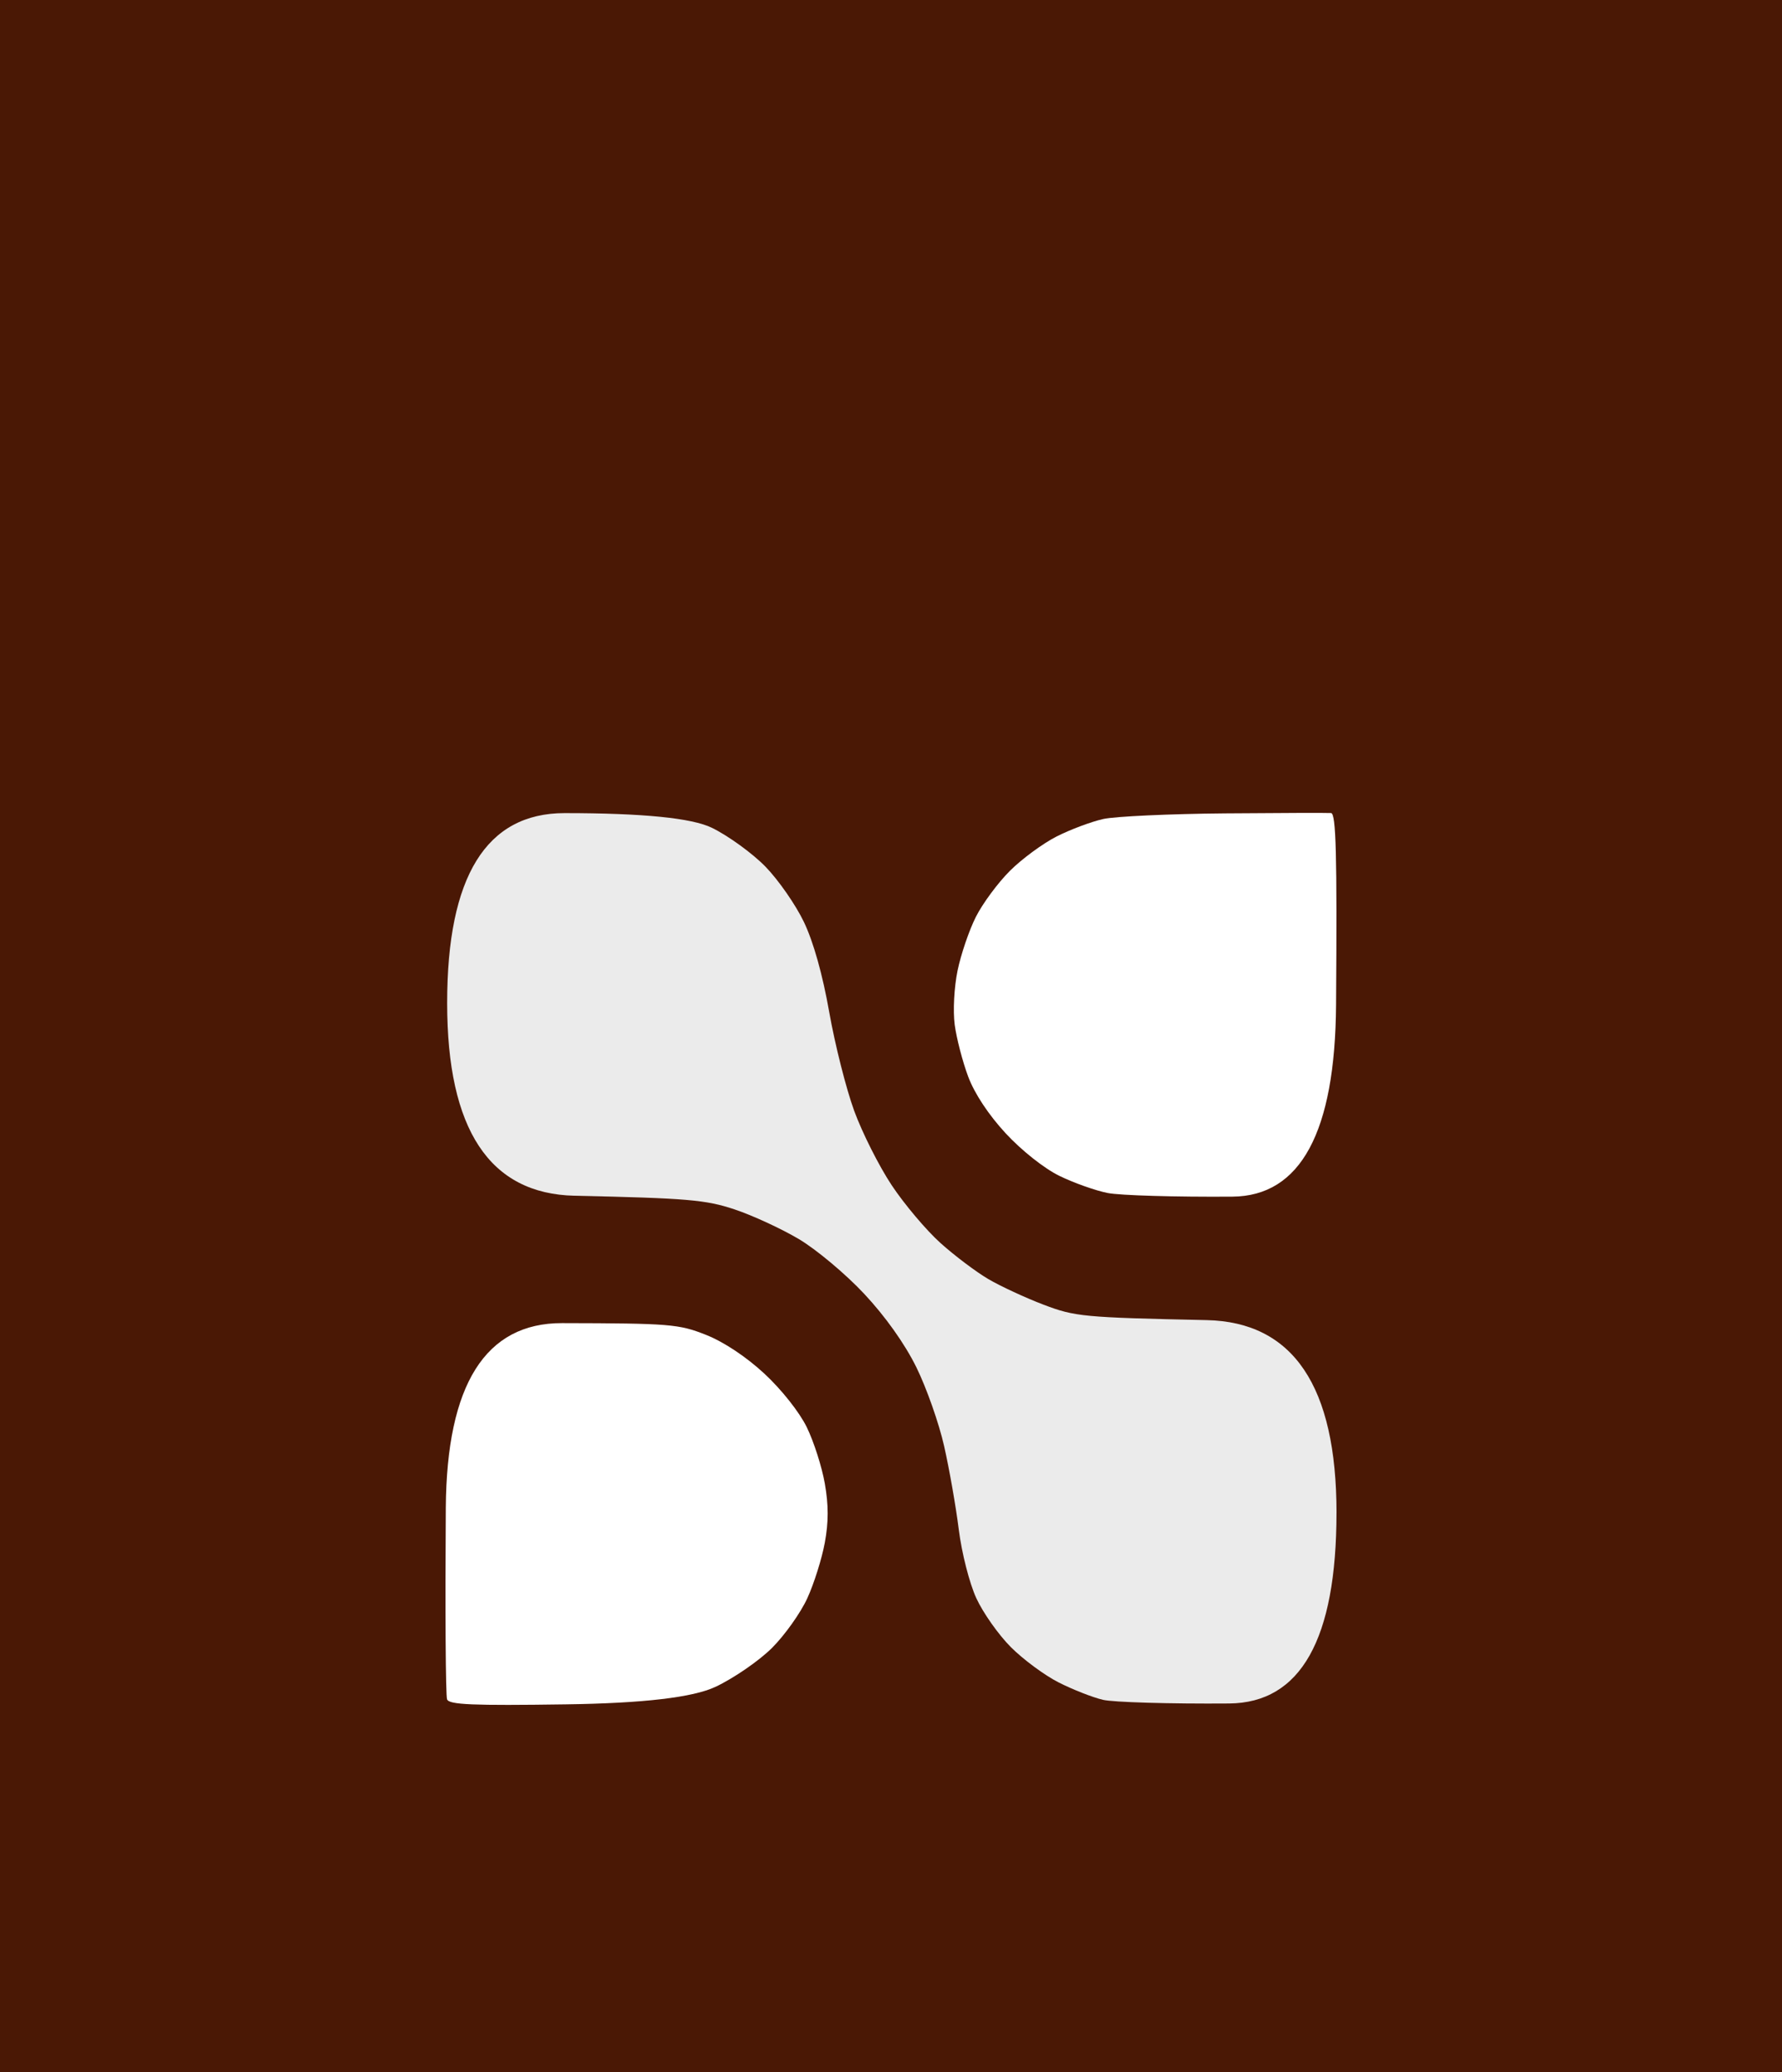 <?xml version="1.0" encoding="UTF-8"?> <svg xmlns="http://www.w3.org/2000/svg" width="80" height="93" viewBox="0 0 80 93" fill="none"><rect width="80" height="93" fill="#4A1805"></rect><path d="M60 67.895C60 62.213 58.056 59.33 54.168 59.247C48.637 59.128 48.26 59.092 46.852 58.556C46.035 58.245 44.917 57.727 44.368 57.405C43.819 57.082 42.85 56.353 42.217 55.783C41.583 55.213 40.6 54.049 40.032 53.195C39.465 52.342 38.706 50.836 38.345 49.848C37.985 48.86 37.481 46.868 37.226 45.42C36.93 43.741 36.52 42.281 36.093 41.385C35.724 40.613 34.947 39.494 34.365 38.897C33.784 38.301 32.703 37.516 31.962 37.153C31.065 36.713 28.86 36.493 25.345 36.493C21.831 36.493 20.074 39.334 20.074 45.016C20.074 50.698 21.981 53.581 25.794 53.665C30.851 53.776 31.682 53.847 32.971 54.276C33.774 54.543 35.073 55.142 35.86 55.608C36.646 56.074 37.969 57.182 38.798 58.069C39.745 59.081 40.616 60.306 41.135 61.357C41.59 62.278 42.153 63.873 42.385 64.902C42.618 65.931 42.914 67.617 43.043 68.649C43.175 69.699 43.52 71.052 43.827 71.721C44.128 72.379 44.828 73.371 45.382 73.925C45.936 74.479 46.902 75.193 47.53 75.51C48.157 75.828 49.049 76.178 49.512 76.288C49.975 76.399 52.524 76.473 55.176 76.453C58.391 76.429 59.999 73.576 59.999 67.894L60 67.895Z" fill="#EBEBEB"></path><path d="M59.98 45.093C60.027 38.315 59.98 36.509 59.756 36.49C59.6 36.478 57.454 36.484 54.986 36.505C52.519 36.526 50.064 36.639 49.531 36.757C48.997 36.875 48.054 37.228 47.436 37.541C46.817 37.855 45.872 38.55 45.335 39.087C44.798 39.623 44.112 40.551 43.811 41.148C43.509 41.745 43.139 42.831 42.988 43.561C42.834 44.309 42.778 45.371 42.86 45.992C42.941 46.597 43.212 47.644 43.464 48.316C43.75 49.082 44.382 50.036 45.152 50.868C45.864 51.636 46.878 52.44 47.555 52.771C48.199 53.086 49.175 53.433 49.725 53.542C50.275 53.652 52.794 53.725 55.323 53.706C58.389 53.684 59.941 50.813 59.98 45.093Z" fill="white"></path><path d="M32.12 75.707C32.949 75.314 34.087 74.529 34.661 73.956C35.232 73.385 35.944 72.383 36.243 71.729C36.543 71.075 36.896 69.954 37.028 69.238C37.199 68.315 37.199 67.543 37.028 66.578C36.897 65.831 36.532 64.693 36.217 64.05C35.887 63.375 35.082 62.36 34.316 61.65C33.492 60.888 32.492 60.224 31.688 59.906C30.473 59.425 30.064 59.392 25.232 59.382C21.793 59.375 20.053 62.137 20.014 67.669C19.982 72.233 20.007 76.102 20.07 76.267C20.162 76.508 21.207 76.552 25.4 76.492C28.877 76.443 31.116 76.181 32.118 75.706H32.12V75.707Z" fill="white"></path></svg> 